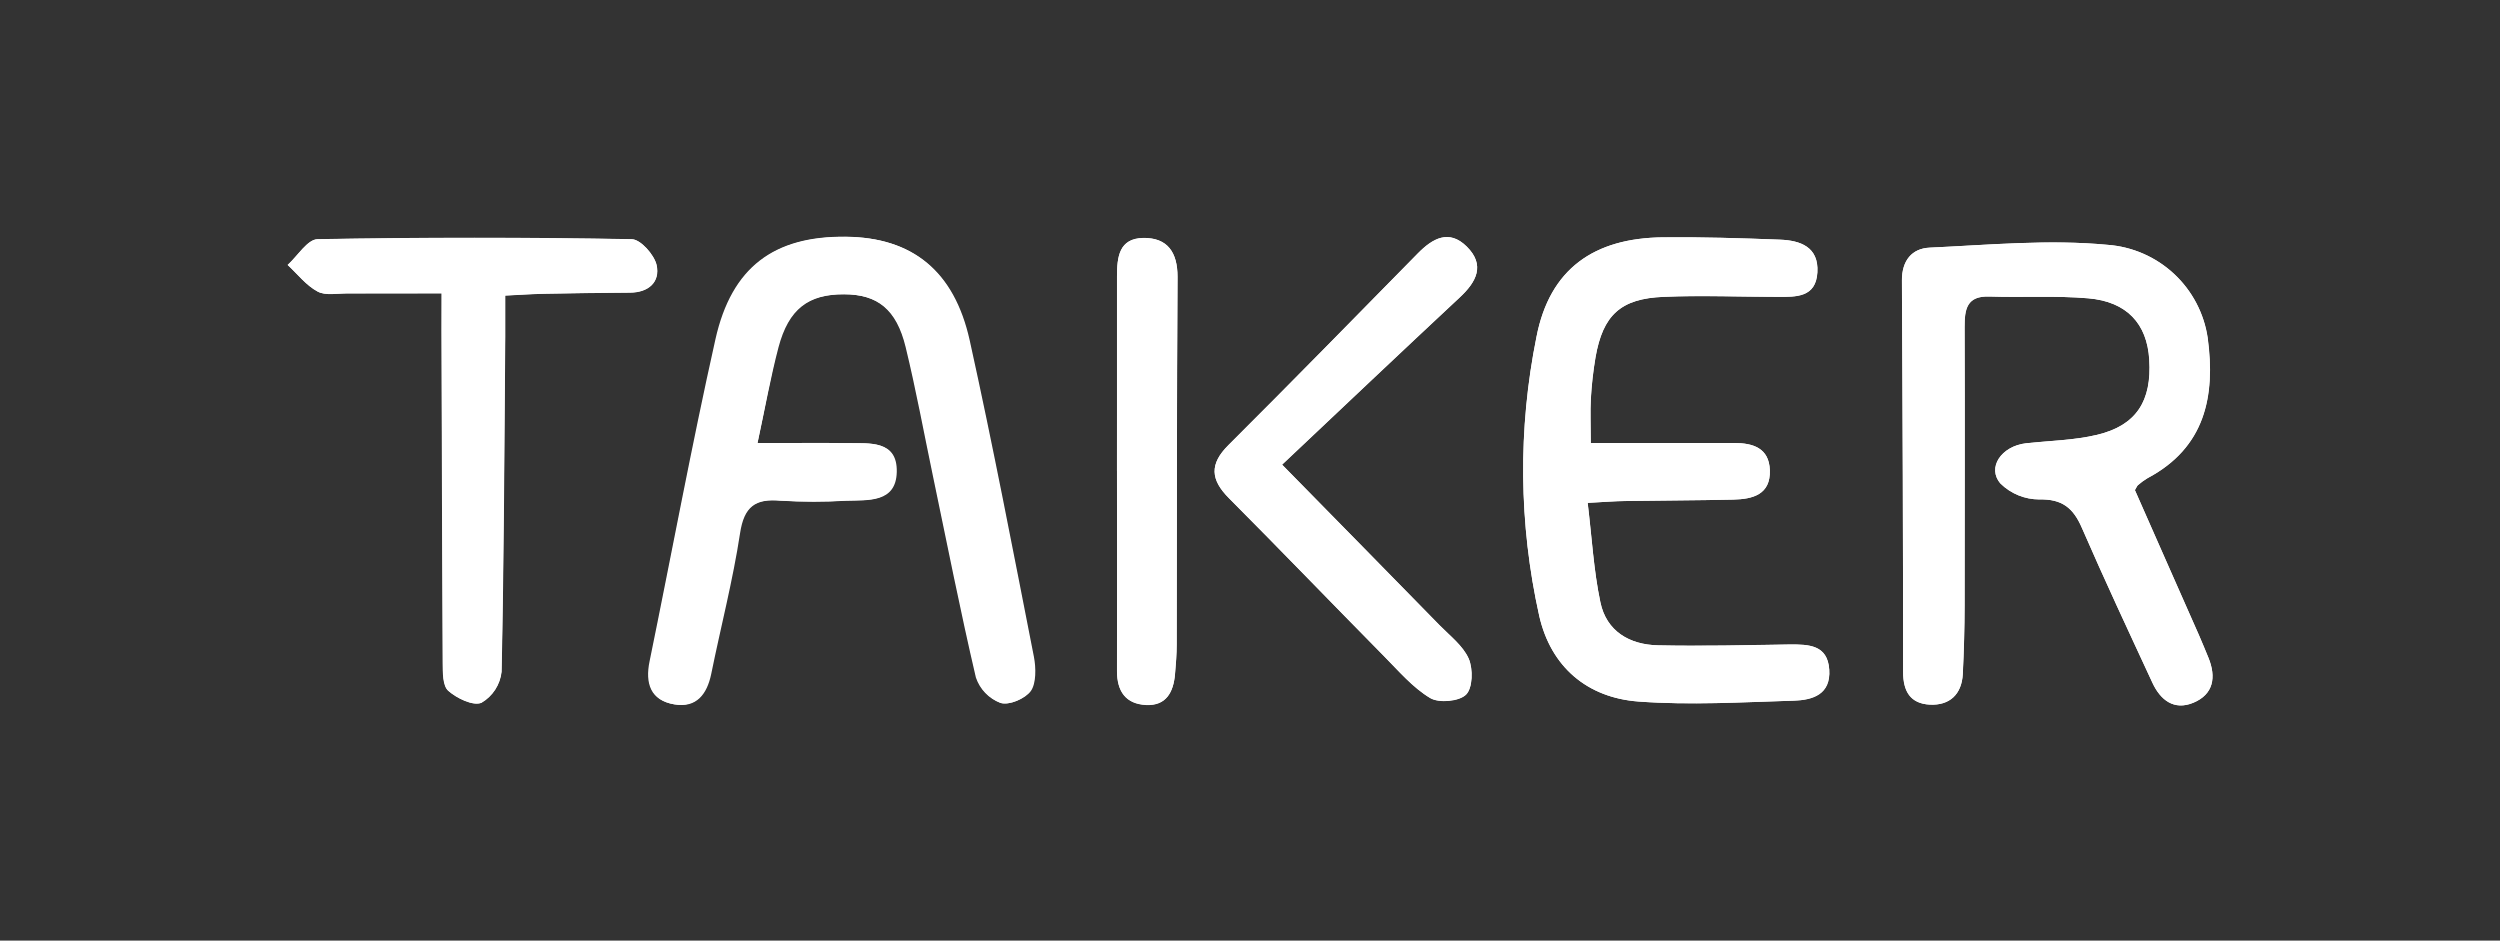 <?xml version="1.0" encoding="UTF-8"?> <svg xmlns="http://www.w3.org/2000/svg" width="800" height="301" viewBox="0 0 800 301" fill="none"><rect x="0" y="0" width="800" height="301" fill="#333333" stroke="none"/> <path d="M683.164 156.829C683.778 155.794 683.893 155.45 684.123 155.277C685.077 154.442 686.103 153.692 687.189 153.036C705.662 143.248 708.996 126.832 706.486 108.137C705.325 100.279 701.525 93.05 695.709 87.637C689.893 82.224 682.408 78.949 674.484 78.352C655.684 76.551 636.483 78.352 617.473 79.252C611.839 79.521 608.601 83.39 608.639 89.692C608.869 131.487 608.997 173.276 609.022 215.059C609.022 221.15 611.437 225.191 617.588 225.479C623.74 225.766 627.783 222.184 628.109 215.672C628.473 208.355 628.664 200.999 628.684 193.682C628.684 164.012 628.779 134.303 628.684 104.67C628.684 98.924 629.354 94.614 636.713 94.882C647.234 95.246 657.792 94.557 668.275 95.457C680.635 96.53 687.074 103.636 687.783 115.052C688.626 128.327 683.663 136.122 671.092 139.149C663.714 140.911 655.953 141.064 648.364 141.85C640.469 142.75 635.716 149.684 640.22 154.779C643.527 158.002 647.961 159.809 652.58 159.817C659.881 159.644 663.446 162.517 666.205 168.877C673.43 185.541 681.152 201.995 688.798 218.488C691.366 224.023 695.716 227.432 701.868 224.885C708.364 222.184 709.246 216.687 706.716 210.481C705.758 208.125 704.8 205.769 703.765 203.432C696.847 187.744 689.872 172.057 683.164 156.829ZM242.412 141.792C244.884 130.299 246.608 120.722 249.119 111.145C252.376 98.867 258.7 94.116 270.198 94.193C281.006 94.193 287.1 99.001 290.051 111.126C293.366 124.745 295.896 138.574 298.77 152.308C303.274 173.838 307.528 195.444 312.53 216.859C313.146 218.698 314.162 220.378 315.503 221.778C316.845 223.179 318.48 224.266 320.291 224.962C323.012 225.747 328.148 223.544 329.872 221.131C331.597 218.717 331.54 213.718 330.85 210.174C324.219 176.385 317.742 142.539 310.307 108.923C305.343 86.55 291.833 75.996 270.811 75.805C247.95 75.594 234.401 85.382 229.189 108.616C221.524 142.826 215.066 177.324 208.11 211.688C206.653 218.736 208.416 224.176 215.909 225.421C222.865 226.59 226.257 222.165 227.599 215.633C230.645 200.635 234.516 185.771 236.816 170.658C238.119 162.077 241.722 159.491 249.885 160.238C256.905 160.66 263.945 160.66 270.965 160.238C277.902 160.027 286.717 160.909 286.966 151.063C287.215 140.796 278.304 141.946 271.367 141.85C261.939 141.677 252.798 141.792 242.373 141.792H242.412ZM509.048 141.792C509.048 135.854 508.856 131.736 509.048 127.618C509.297 123.162 509.796 118.724 510.543 114.324C512.9 100.916 518.515 95.515 532.389 94.978C544.5 94.499 556.63 94.978 568.799 94.978C574.72 94.978 581.082 95.227 581.542 87.125C582.002 79.022 576.119 76.935 569.546 76.686C557.109 76.207 544.634 75.823 532.197 75.938C510.083 76.149 495.902 86.033 491.667 107.754C485.695 137.246 485.989 167.663 492.529 197.034C496.228 213.354 507.86 223.276 524.34 224.483C540.82 225.689 557.454 224.694 574.011 224.196C580.009 224.023 585.873 222.108 585.336 214.254C584.8 206.401 578.725 206.152 572.689 206.228C558.661 206.42 544.615 206.803 530.53 206.497C521.446 206.305 514.03 201.995 512.095 192.686C509.968 182.573 509.393 172.152 508.032 160.909C513.302 160.64 516.732 160.353 520.163 160.315C531.66 160.123 543.158 160.123 554.656 159.855C560.827 159.721 566.595 158.265 566.327 150.431C566.078 143.382 560.961 141.754 554.925 141.754C551.418 141.754 547.892 141.754 544.385 141.754L509.048 141.792ZM141.345 93.906V105.954C141.46 141.371 141.518 176.826 141.728 212.186C141.728 215.25 141.728 219.483 143.491 221.073C146.251 223.467 151.444 225.958 154.089 224.904C155.862 223.867 157.368 222.43 158.486 220.707C159.604 218.984 160.303 217.023 160.527 214.982C161.275 179.278 161.409 143.555 161.696 107.831C161.696 103.732 161.696 99.652 161.696 94.595C166.698 94.365 170.761 94.078 174.804 94.001C183.753 93.829 192.683 93.733 201.632 93.656C207.554 93.656 211.329 90.247 210.141 84.826C209.394 81.532 205.005 76.609 202.188 76.571C168.691 76.022 135.187 76.022 101.677 76.571C98.419 76.571 95.258 81.934 92.096 84.807C95.258 87.719 98.036 91.339 101.677 93.312C104.188 94.672 107.925 93.886 111.106 93.906C120.841 93.886 130.633 93.867 141.307 93.867L141.345 93.906ZM410.281 148.707C429.942 130.165 448.454 112.62 467.1 95.208C472.465 90.209 475.34 84.865 469.361 78.927C463.612 73.295 458.419 76.322 453.686 81.13C433.545 101.606 413.443 122.121 393.13 142.424C386.959 148.554 387.381 153.515 393.264 159.434C409.917 176.156 426.282 193.165 442.858 209.964C447.553 214.733 452.038 220.039 457.633 223.372C460.45 225.077 466.966 224.502 469.131 222.299C471.297 220.096 471.411 214.082 469.993 210.806C468.173 206.669 463.976 203.489 460.642 200.08C444.851 183.875 429.003 167.785 410.243 148.669L410.281 148.707ZM357.467 150.622C357.467 171.98 357.467 193.318 357.467 214.676C357.467 221.188 360.246 225.23 366.742 225.555C373.239 225.881 375.519 221.399 376.017 215.71C376.305 212.55 376.554 209.351 376.554 206.133C376.65 166.942 376.554 127.752 376.822 88.561C376.822 80.785 373.66 76.015 365.88 76.13C358.1 76.245 357.448 82.24 357.467 88.446C357.486 109.229 357.429 129.935 357.429 150.641L357.467 150.622Z" fill="white"></path> <path d="M683.165 156.828C689.872 172.152 696.81 187.744 703.727 203.431C704.743 205.768 705.644 208.124 706.679 210.48C709.208 216.686 708.327 222.183 701.83 224.884C695.679 227.432 691.329 224.023 688.761 218.487C681.096 201.995 673.431 185.541 666.168 168.876C663.408 162.517 659.844 159.644 652.543 159.816C647.924 159.809 643.49 158.002 640.182 154.779C635.679 149.683 640.432 142.749 648.327 141.849C655.992 140.987 663.657 140.91 671.054 139.148C683.625 136.16 688.589 128.326 687.745 115.052C687.036 103.559 680.598 96.529 668.237 95.457C657.774 94.556 647.158 95.246 636.676 94.882C629.317 94.614 628.627 98.866 628.646 104.67C628.78 134.34 628.646 164.05 628.646 193.682C628.646 200.999 628.435 208.354 628.071 215.671C627.746 222.184 623.951 225.804 617.551 225.478C611.15 225.153 608.985 221.149 608.985 215.058C608.985 173.288 608.857 131.499 608.602 89.691C608.602 83.389 611.802 79.52 617.436 79.252C636.446 78.409 655.647 76.551 674.446 78.351C682.367 78.953 689.848 82.229 695.66 87.642C701.472 93.055 705.27 100.282 706.429 108.137C708.94 126.832 705.605 143.247 687.132 153.035C686.046 153.691 685.02 154.441 684.066 155.277C683.894 155.449 683.779 155.794 683.165 156.828Z" fill="white"></path> <path d="M242.374 141.791C252.799 141.791 261.939 141.676 271.119 141.791C278.056 141.887 286.966 140.738 286.717 151.005C286.468 160.85 277.653 159.969 270.716 160.18C263.696 160.602 256.657 160.602 249.637 160.18C241.473 159.433 237.87 162.095 236.567 170.6C234.268 185.713 230.397 200.577 227.35 215.575C226.008 222.107 222.617 226.531 215.66 225.363C208.168 224.118 206.405 218.678 207.861 211.629C214.913 177.265 221.275 142.768 228.94 108.558C234.134 85.4 247.701 75.535 270.563 75.746C291.642 75.938 305.056 86.492 310.058 108.864C317.493 142.481 323.971 176.327 330.601 210.116C331.291 213.659 331.444 218.39 329.624 221.072C327.803 223.754 322.802 225.765 320.042 224.903C318.231 224.207 316.596 223.12 315.255 221.72C313.913 220.319 312.897 218.639 312.281 216.801C307.279 195.386 303.025 173.779 298.522 152.25C295.647 138.516 293.118 124.686 289.803 111.067C286.851 98.942 280.758 94.192 269.95 94.134C258.452 94.134 252.224 98.808 248.87 111.086C246.513 120.644 244.846 130.337 242.374 141.791Z" fill="white"></path> <path d="M509.047 141.772H544.422C547.929 141.772 551.455 141.772 554.962 141.772C560.998 141.772 566.115 143.4 566.364 150.449C566.632 158.283 560.864 159.739 554.694 159.873C543.196 160.141 531.698 160.141 520.2 160.333C516.77 160.333 513.34 160.659 508.07 160.927C509.43 172.171 509.986 182.591 512.132 192.705C514.049 202.014 521.484 206.323 530.567 206.515C544.595 206.821 558.641 206.515 572.726 206.247C578.763 206.247 584.837 206.247 585.374 214.273C585.911 222.298 580.047 224.041 574.049 224.214C557.492 224.712 540.839 225.727 524.378 224.501C507.917 223.275 496.265 213.372 492.567 197.053C486.026 167.682 485.733 137.264 491.705 107.773C495.94 86.051 510.12 76.167 532.235 75.957C544.691 75.842 557.147 76.225 569.584 76.704C576.157 76.953 582.04 79.041 581.58 87.143C581.12 95.246 574.758 95.054 568.836 94.997C556.706 94.997 544.576 94.422 532.426 94.997C518.552 95.533 512.937 100.858 510.58 114.343C509.833 118.742 509.334 123.18 509.085 127.636C508.817 131.697 509.047 135.834 509.047 141.772Z" fill="white"></path> <path d="M141.307 93.867C130.633 93.867 120.841 93.867 111.029 93.867C107.848 93.867 104.111 94.633 101.601 93.273C97.941 91.358 95.162 87.68 92.019 84.769C95.22 81.896 98.382 76.59 101.601 76.532C135.098 75.907 168.602 75.907 202.112 76.532C204.929 76.532 209.317 81.493 210.065 84.788C211.253 90.209 207.478 93.561 201.556 93.618C192.626 93.618 183.696 93.791 174.728 93.963C170.684 93.963 166.622 94.327 161.62 94.557C161.62 99.614 161.62 103.694 161.62 107.793C161.333 143.516 161.199 179.239 160.451 214.944C160.227 216.985 159.528 218.946 158.41 220.669C157.292 222.392 155.786 223.829 154.012 224.866C151.368 225.996 146.175 223.506 143.415 221.035C141.614 219.445 141.671 215.289 141.652 212.147C141.441 176.73 141.384 141.275 141.269 105.916L141.307 93.867Z" fill="white"></path> <path d="M410.243 148.668C429.004 167.822 444.852 183.874 460.642 200.04C463.977 203.45 468.173 206.63 469.994 210.767C471.412 214.062 471.278 220.172 469.132 222.26C466.985 224.348 460.412 225.037 457.634 223.333C452.038 219.923 447.554 214.617 442.859 209.924C426.283 193.126 409.917 176.116 393.265 159.394C387.362 153.475 386.96 148.514 393.13 142.385C413.482 122.139 433.546 101.624 453.686 81.09C458.419 76.282 463.689 73.256 469.362 78.887C475.34 84.825 472.466 90.169 467.1 95.168C448.416 112.542 429.905 130.126 410.243 148.668Z" fill="white"></path> <path d="M357.43 150.641C357.43 129.935 357.43 109.229 357.43 88.504C357.43 82.298 358.062 76.283 365.843 76.188C373.623 76.092 376.823 80.842 376.785 88.619C376.574 127.809 376.612 166.999 376.517 206.19C376.517 209.369 376.267 212.568 375.98 215.767C375.482 221.513 373.163 225.938 366.705 225.613C360.247 225.287 357.392 221.246 357.43 214.733C357.507 193.337 357.43 171.922 357.43 150.641Z" fill="white"></path> </svg> 